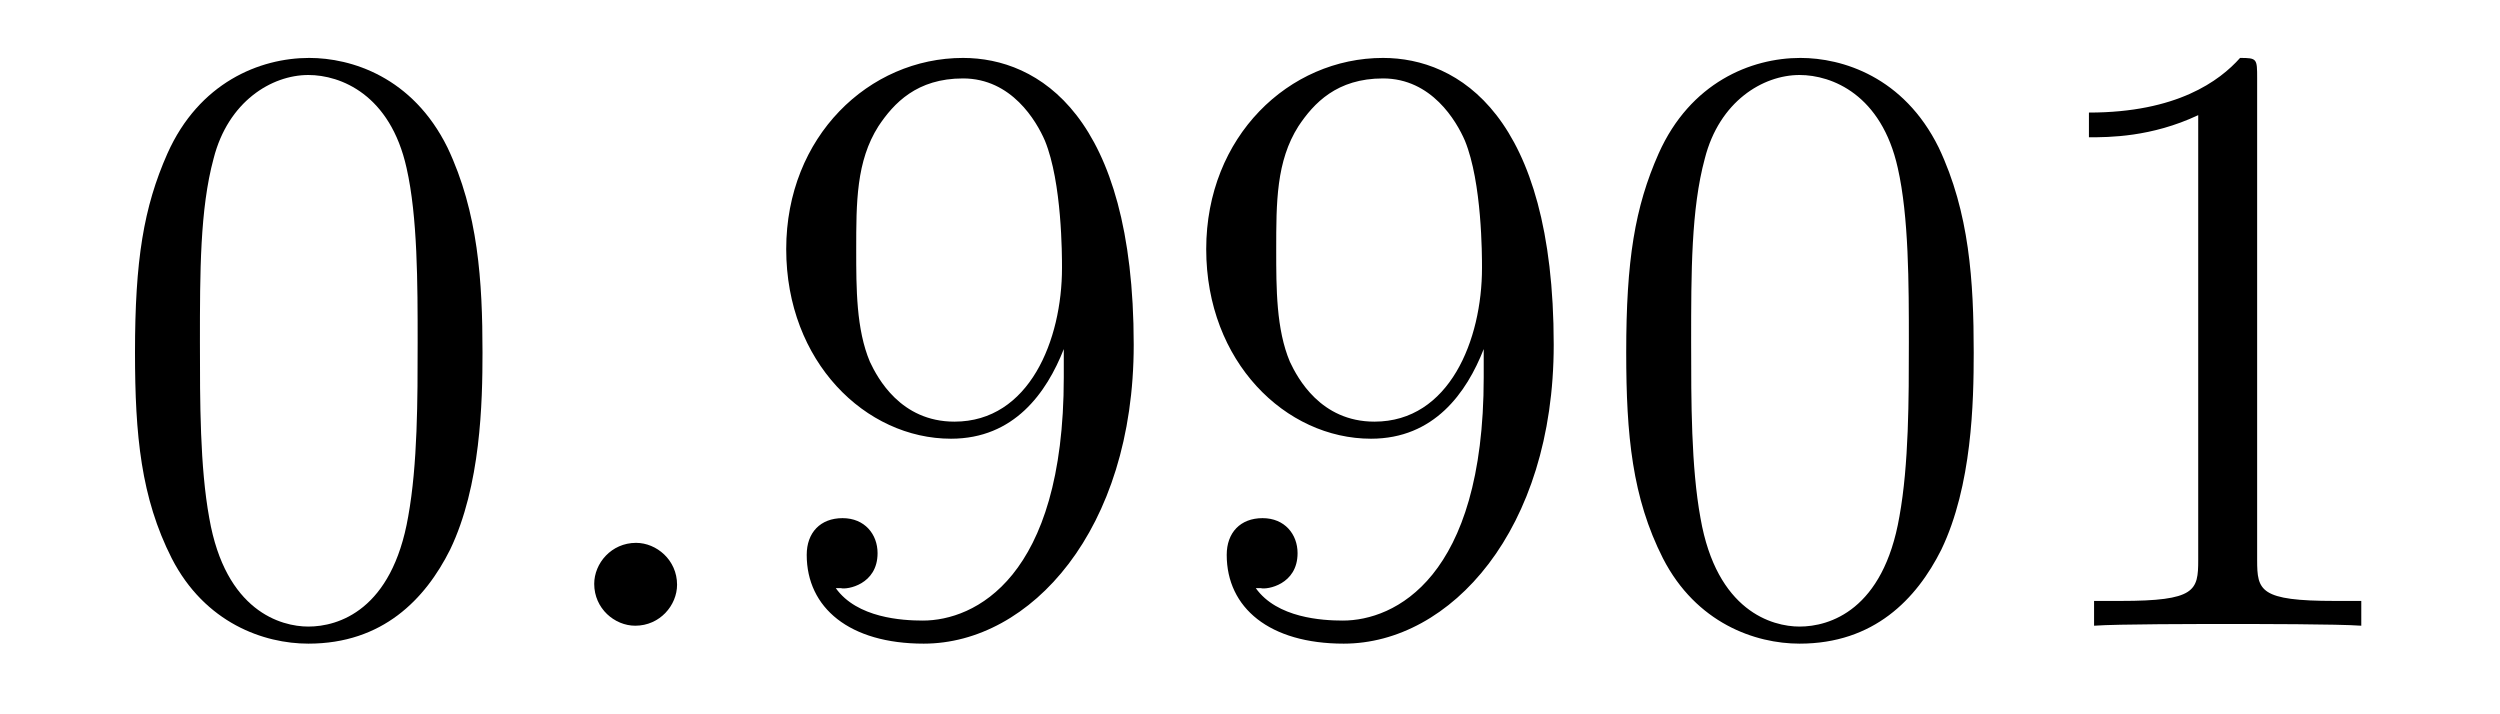 <?xml version='1.0' encoding='UTF-8'?>
<!-- This file was generated by dvisvgm 2.8.1 -->
<svg version='1.1' xmlns='http://www.w3.org/2000/svg' xmlns:xlink='http://www.w3.org/1999/xlink' width='35pt' height='10pt' viewBox='0 -10 35 10'>
<g id='page1'>
<g transform='matrix(1 0 0 -1 -127 653)'>
<path d='M133.755 658.065C133.755 659.058 133.696 660.026 133.265 660.934C132.775 661.927 131.914 662.189 131.329 662.189C130.635 662.189 129.787 661.843 129.344 660.851C129.01 660.097 128.89 659.356 128.89 658.065C128.89 656.906 128.974 656.033 129.404 655.184C129.87 654.276 130.695 653.989 131.317 653.989C132.357 653.989 132.954 654.611 133.301 655.304C133.732 656.2 133.755 657.372 133.755 658.065ZM131.317 654.228C130.934 654.228 130.157 654.443 129.93 655.746C129.799 656.463 129.799 657.372 129.799 658.209C129.799 659.189 129.799 660.073 129.99 660.779C130.193 661.58 130.803 661.95 131.317 661.95C131.771 661.95 132.464 661.675 132.692 660.648C132.847 659.966 132.847 659.022 132.847 658.209C132.847 657.408 132.847 656.499 132.715 655.77C132.488 654.455 131.735 654.228 131.317 654.228Z'/>
<path d='M136.479 654.814C136.479 655.16 136.191 655.4 135.905 655.4C135.558 655.4 135.319 655.113 135.319 654.826C135.319 654.479 135.606 654.24 135.893 654.24C136.239 654.24 136.479 654.527 136.479 654.814Z'/>
<path d='M141.893 657.719C141.893 654.897 140.637 654.312 139.92 654.312C139.633 654.312 138.999 654.348 138.701 654.766H138.773C138.856 654.742 139.286 654.814 139.286 655.256C139.286 655.519 139.107 655.746 138.796 655.746C138.485 655.746 138.294 655.543 138.294 655.232C138.294 654.491 138.892 653.989 139.932 653.989C141.426 653.989 142.872 655.579 142.872 658.173C142.872 661.388 141.534 662.189 140.482 662.189C139.167 662.189 138.007 661.09 138.007 659.512C138.007 657.934 139.119 656.858 140.314 656.858C141.199 656.858 141.653 657.503 141.893 658.113V657.719ZM140.362 657.097C139.609 657.097 139.286 657.707 139.179 657.934C138.987 658.388 138.987 658.962 138.987 659.5C138.987 660.169 138.987 660.743 139.298 661.233C139.513 661.556 139.836 661.902 140.482 661.902C141.163 661.902 141.51 661.305 141.629 661.03C141.868 660.444 141.868 659.428 141.868 659.249C141.868 658.245 141.414 657.097 140.362 657.097ZM147.772 657.719C147.772 654.897 146.517 654.312 145.8 654.312C145.513 654.312 144.879 654.348 144.581 654.766H144.652C144.736 654.742 145.166 654.814 145.166 655.256C145.166 655.519 144.987 655.746 144.676 655.746S144.174 655.543 144.174 655.232C144.174 654.491 144.772 653.989 145.812 653.989C147.306 653.989 148.752 655.579 148.752 658.173C148.752 661.388 147.414 662.189 146.362 662.189C145.047 662.189 143.887 661.09 143.887 659.512C143.887 657.934 144.999 656.858 146.194 656.858C147.079 656.858 147.533 657.503 147.772 658.113V657.719ZM146.242 657.097C145.489 657.097 145.166 657.707 145.059 657.934C144.867 658.388 144.867 658.962 144.867 659.5C144.867 660.169 144.867 660.743 145.178 661.233C145.393 661.556 145.716 661.902 146.362 661.902C147.043 661.902 147.39 661.305 147.509 661.03C147.748 660.444 147.748 659.428 147.748 659.249C147.748 658.245 147.294 657.097 146.242 657.097ZM154.632 658.065C154.632 659.058 154.573 660.026 154.142 660.934C153.652 661.927 152.791 662.189 152.206 662.189C151.512 662.189 150.664 661.843 150.221 660.851C149.887 660.097 149.767 659.356 149.767 658.065C149.767 656.906 149.851 656.033 150.281 655.184C150.747 654.276 151.572 653.989 152.194 653.989C153.234 653.989 153.831 654.611 154.178 655.304C154.609 656.2 154.632 657.372 154.632 658.065ZM152.194 654.228C151.811 654.228 151.034 654.443 150.807 655.746C150.676 656.463 150.676 657.372 150.676 658.209C150.676 659.189 150.676 660.073 150.867 660.779C151.07 661.58 151.68 661.95 152.194 661.95C152.648 661.95 153.341 661.675 153.569 660.648C153.724 659.966 153.724 659.022 153.724 658.209C153.724 657.408 153.724 656.499 153.592 655.77C153.366 654.455 152.612 654.228 152.194 654.228ZM158.6 661.902C158.6 662.178 158.6 662.189 158.361 662.189C158.074 661.867 157.476 661.424 156.245 661.424V661.078C156.52 661.078 157.117 661.078 157.775 661.388V655.16C157.775 654.73 157.739 654.587 156.687 654.587H156.317V654.24C156.639 654.264 157.799 654.264 158.193 654.264C158.588 654.264 159.735 654.264 160.058 654.24V654.587H159.688C158.636 654.587 158.6 654.73 158.6 655.16V661.902Z'/>
</g>
</g>
</svg>